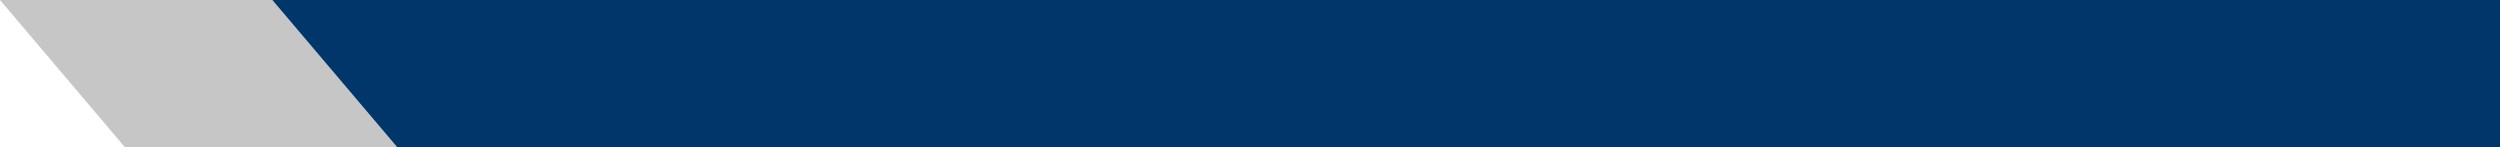 <?xml version="1.0" encoding="UTF-8" standalone="no"?>
<!-- Generator: Adobe Illustrator 16.0.4, SVG Export Plug-In . SVG Version: 6.00 Build 0)  -->

<svg
   xmlns:dc="http://purl.org/dc/elements/1.1/"
   xmlns:cc="http://creativecommons.org/ns#"
   xmlns:rdf="http://www.w3.org/1999/02/22-rdf-syntax-ns#"
   xmlns:svg="http://www.w3.org/2000/svg"
   xmlns="http://www.w3.org/2000/svg"
   xmlns:sodipodi="http://sodipodi.sourceforge.net/DTD/sodipodi-0.dtd"
   xmlns:inkscape="http://www.inkscape.org/namespaces/inkscape"
   version="1.1"
   id="Layer_1"
   x="0px"
   y="0px"
   width="560"
   height="33"
   viewBox="0 0 560 33"
   enable-background="new 0 0 860.065 33"
   xml:space="preserve"
   inkscape:version="0.91 r13725"
   sodipodi:docname="branding-strip-right-short.svg"><defs
     id="defs9" /><sodipodi:namedview
     pagecolor="#ffffff"
     bordercolor="#666666"
     borderopacity="1"
     objecttolerance="10"
     gridtolerance="10"
     guidetolerance="10"
     inkscape:pageopacity="0"
     inkscape:pageshadow="2"
     inkscape:window-width="1723"
     inkscape:window-height="915"
     id="namedview7"
     showgrid="false"
     inkscape:showpageshadow="false"
     fit-margin-top="0"
     fit-margin-left="0"
     fit-margin-right="0"
     fit-margin-bottom="0"
     inkscape:zoom="1.3394336"
     inkscape:cx="393.67789"
     inkscape:cy="-51.302494"
     inkscape:window-x="0"
     inkscape:window-y="0"
     inkscape:window-maximized="0"
     inkscape:current-layer="Layer_1" /><polygon
     points="89,32.667 61,-0.333 0,-0.333 28,32.667 "
     id="polygon3"
     style="fill:#c6c6c6"
     transform="translate(0,0.333)" /><polygon
     points="61,-0.333 560,-0.333 560,32.667 89,32.667 "
     id="polygon5"
     style="fill:#003669"
     transform="translate(0,0.333)" /></svg>
